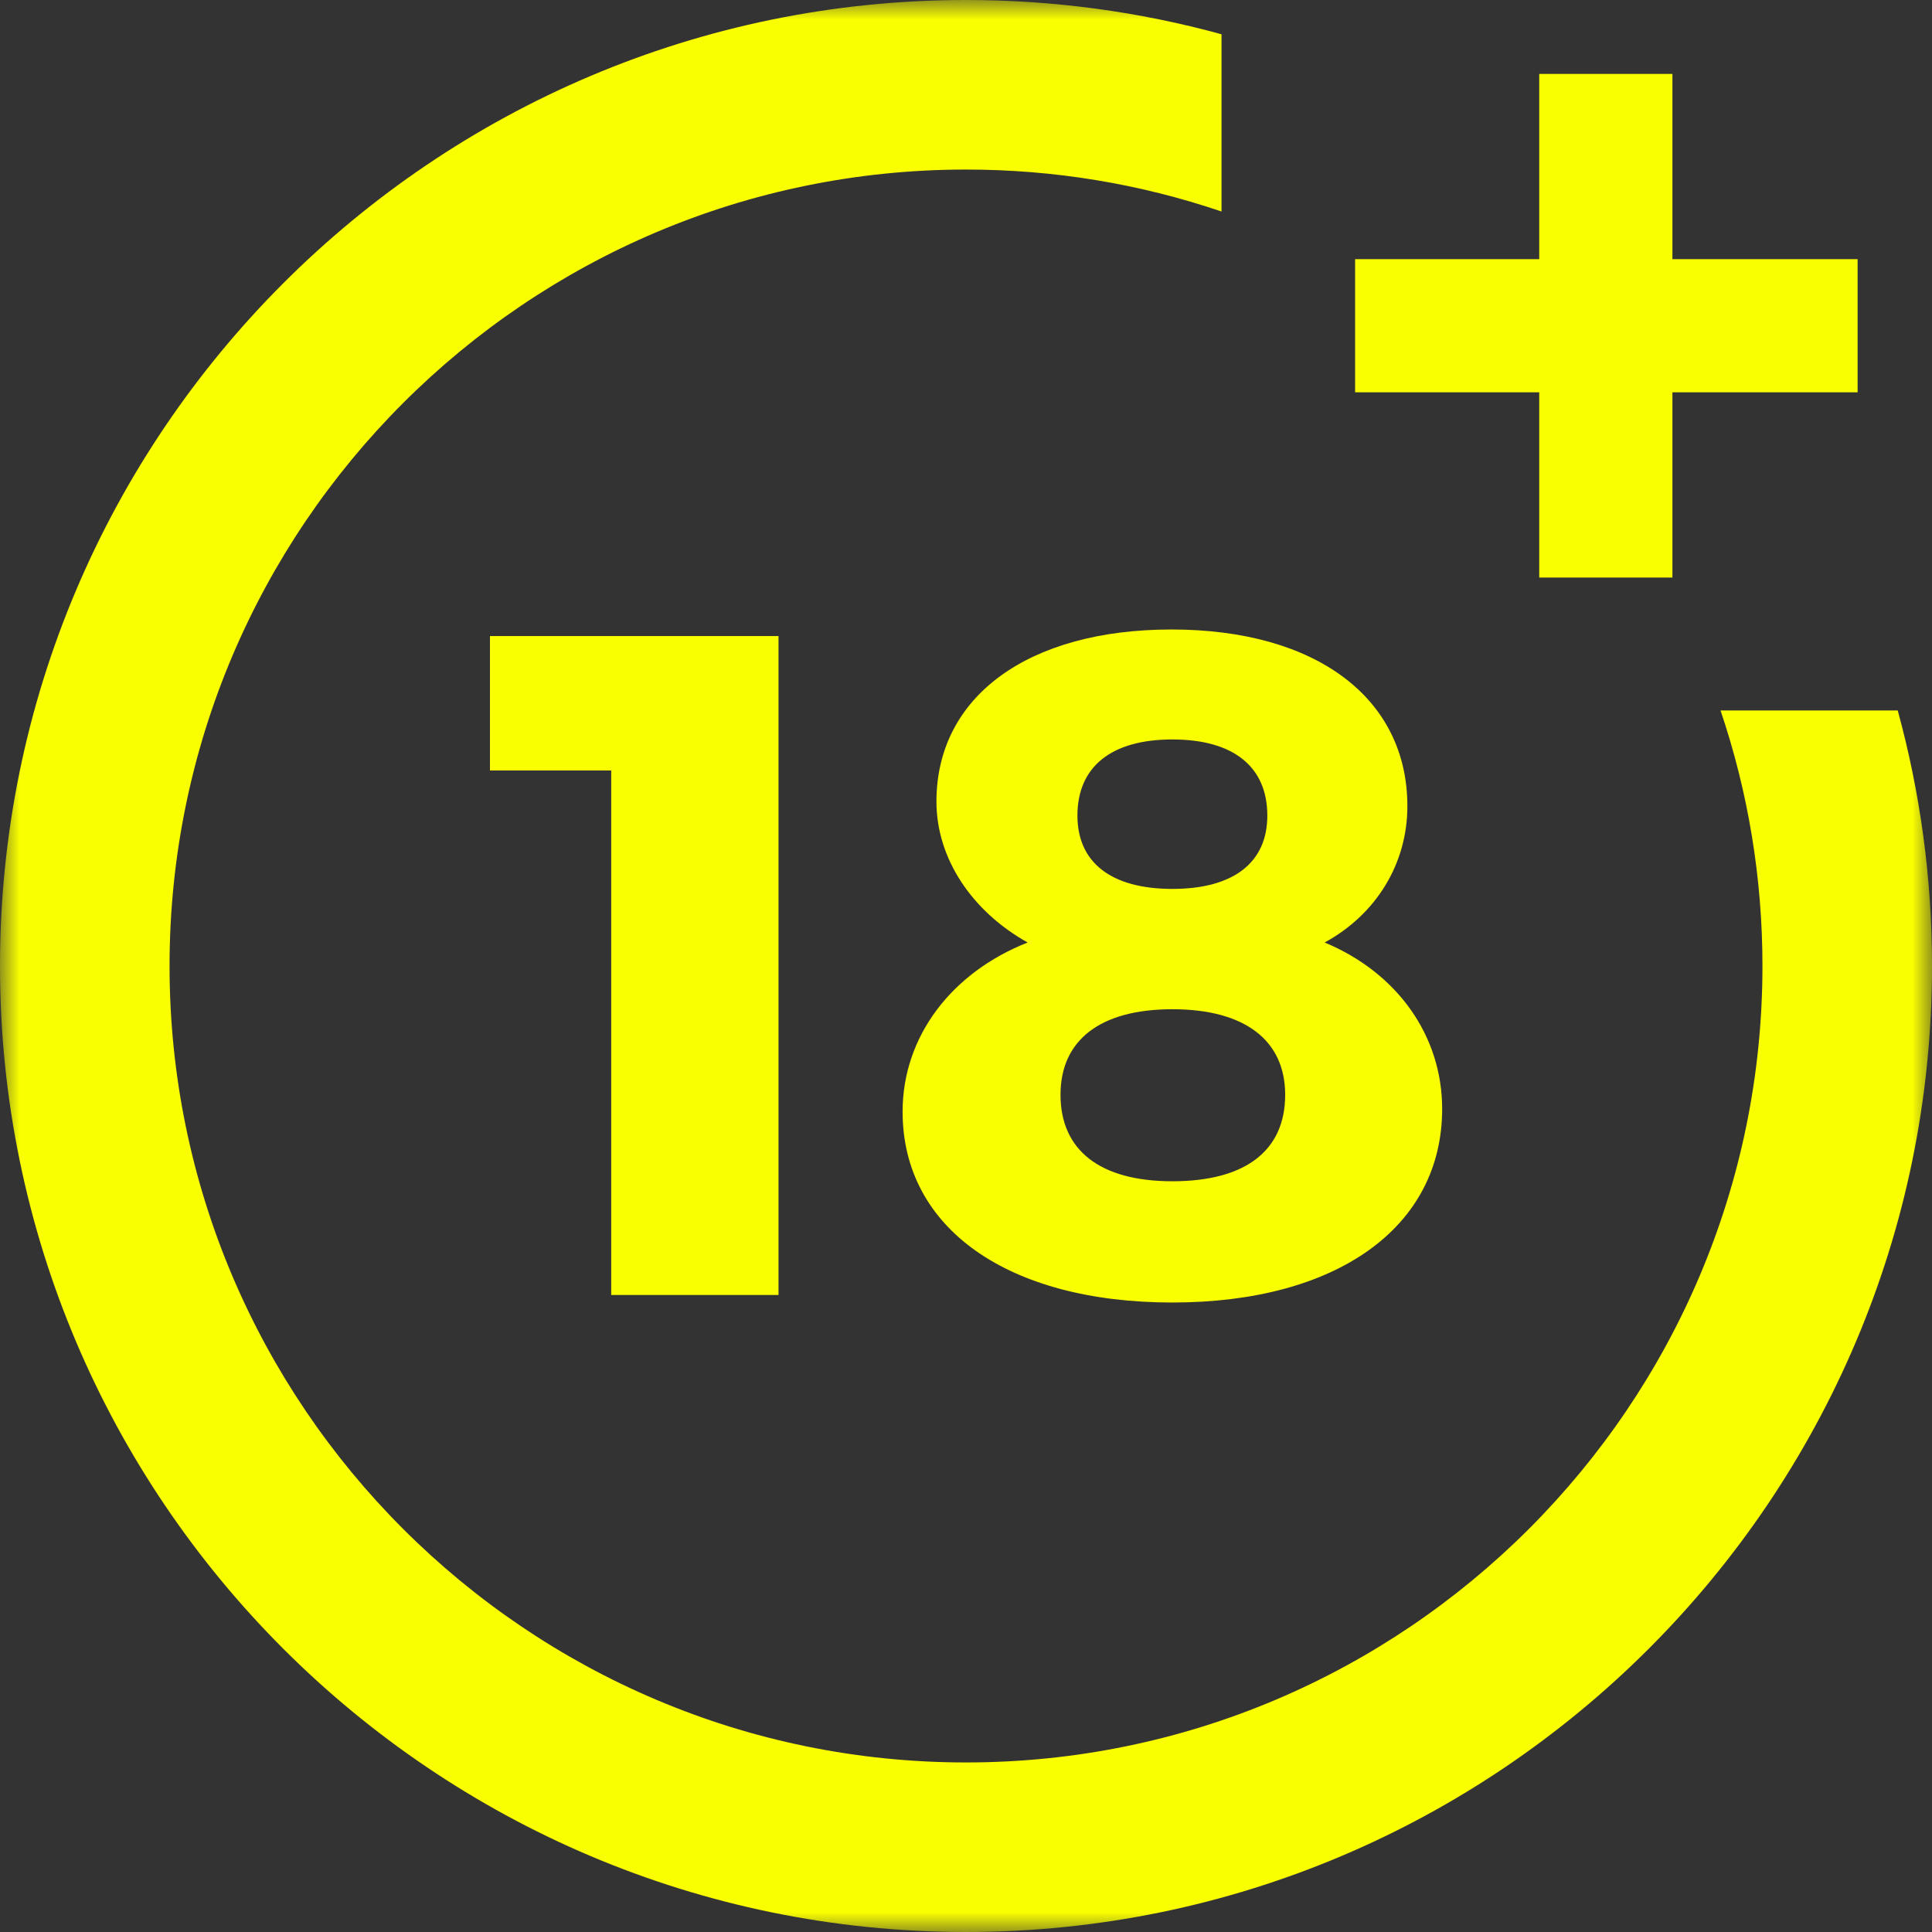 <svg width="50" height="50" viewBox="0 0 50 50" fill="none" xmlns="http://www.w3.org/2000/svg">
<rect x="0" y="0" width="50" height="50" fill="#333333" stroke="none"/>
<g id="18.svg" clip-path="url(#clip0_2905_2669)">
<g id="Clip path group">
<mask id="mask0_2905_2669" style="mask-type:luminance" maskUnits="userSpaceOnUse" x="0" y="0" width="50" height="50">
<g id="a">
<path id="Vector" d="M50 0H0V50H50V0Z" fill="white"/>
</g>
</mask>
<g mask="url(#mask0_2905_2669)">
<g id="Group">
<g id="Group_2">
<g id="Group_3">
<path id="Vector_2" d="M15.818 33.514V19.94H12.68V16.461H20.148V33.514H15.818Z" fill="#F9FE01"/>
</g>
<g id="Group_4">
<path id="Vector_3" d="M36.423 20.864C36.423 22.348 35.62 23.662 34.282 24.392C36.155 25.17 37.323 26.8 37.323 28.698C37.323 31.763 34.598 33.709 30.341 33.709C26.084 33.709 23.359 31.787 23.359 28.771C23.359 26.825 24.624 25.17 26.595 24.392C25.16 23.589 24.235 22.227 24.235 20.743C24.235 18.018 26.619 16.291 30.317 16.291C34.063 16.291 36.423 18.067 36.423 20.864ZM27.446 28.333C27.446 29.768 28.468 30.571 30.341 30.571C32.214 30.571 33.26 29.793 33.26 28.333C33.26 26.922 32.214 26.119 30.341 26.119C28.468 26.119 27.446 26.922 27.446 28.333ZM27.884 21.108C27.884 22.324 28.76 23.005 30.341 23.005C31.922 23.005 32.798 22.324 32.798 21.108C32.798 19.843 31.922 19.137 30.341 19.137C28.76 19.137 27.884 19.843 27.884 21.108Z" fill="#F9FE01"/>
</g>
<g id="Group_5">
<path id="Vector_4" d="M44.527 18.386C45.246 20.511 45.612 22.733 45.612 25C45.612 36.365 36.365 45.612 25 45.612C13.635 45.612 4.388 36.365 4.388 25C4.388 13.634 13.634 4.388 25 4.388C27.267 4.388 29.489 4.753 31.613 5.474V0.887C29.468 0.298 27.251 0 25 0C11.215 0 0 11.215 0 25C0 38.785 11.215 50 25 50C38.785 50 50 38.785 50 25C50 22.749 49.701 20.532 49.113 18.386H44.527Z" fill="#F9FE01"/>
</g>
<g id="Group_6">
<path id="Vector_5" d="M43.282 6.707V1.913H39.835V6.707H35.07V10.153H39.835V14.947H43.282V10.153H48.075V6.707H43.282Z" fill="#F9FE01"/>
</g>
</g>
</g>
</g>
</g>
</g>
<defs>
<clipPath id="clip0_2905_2669">
<rect width="50" height="50" fill="white"/>
</clipPath>
</defs>
</svg>
